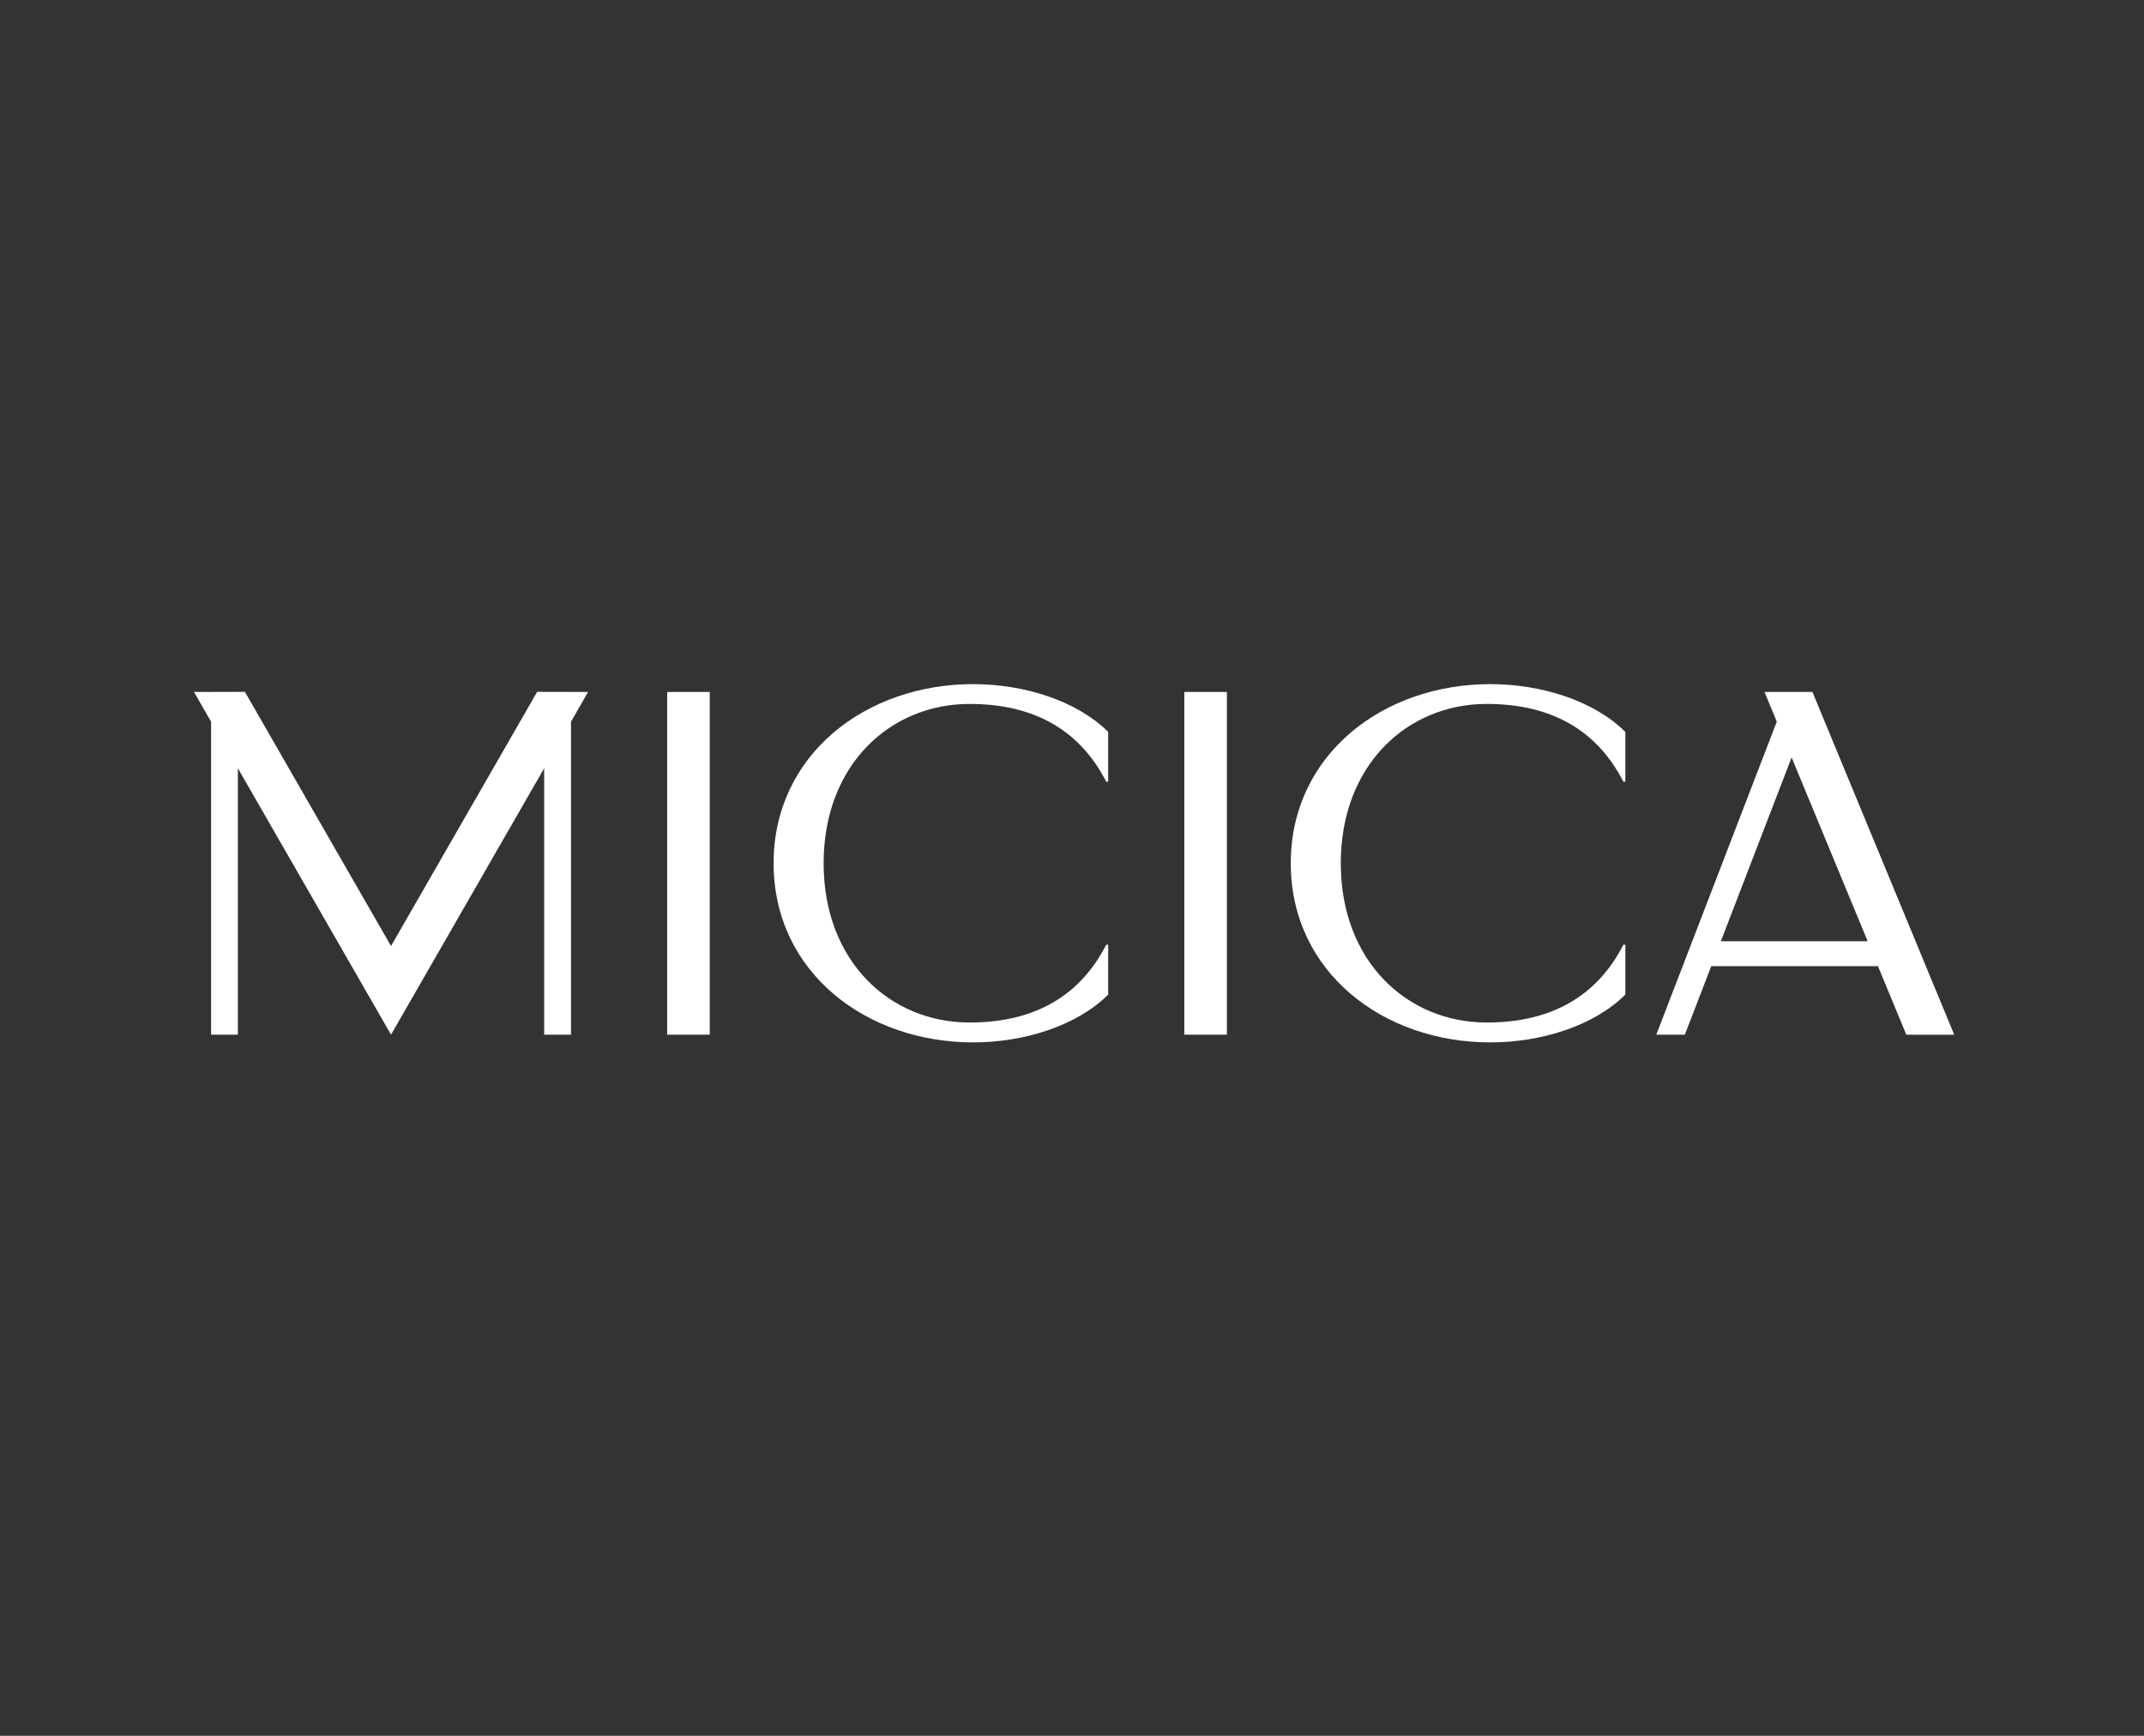 <svg xmlns="http://www.w3.org/2000/svg" xmlns:xlink="http://www.w3.org/1999/xlink" width="210" height="170" viewBox="0 0 210 170"><rect x="0" y="0" width="210" height="170" fill="#333333" stroke="none"/><defs><clipPath id="a"><rect width="172.413" height="35.088" fill="#fff"/></clipPath></defs><g transform="translate(-535 -4698)"><g transform="translate(554 4765)"><rect width="4.171" height="33.563" transform="translate(46.348 0.768)" fill="#fff"/><path d="M413.586,8.559l7.448,18H406.655Zm-2.654-6.413,1.2,2.909-11.8,30.655h2.795L405.715,29h16.328l2.778,6.713h4.693L415.625,2.146Z" transform="translate(-257.101 -1.378)" fill="#fff"/><rect width="4.171" height="33.563" transform="translate(97.002 0.768)" fill="#fff"/><g transform="translate(0 0)"><g clip-path="url(#a)"><path d="M191.258,25.523c-2.507,4.9-6.882,7.617-13.379,7.617-7.806,0-14.3-5.985-14.3-15.6s6.5-15.6,14.3-15.6c6.5,0,10.873,2.715,13.379,7.617h.192V4.68C188.343,1.594,183.181,0,178.214,0c-10.45,0-19.53,6.865-19.534,17.544s9.083,17.544,19.534,17.544c4.967,0,10.129-1.594,13.237-4.68V25.523Z" transform="translate(-101.907 0)" fill="#fff"/><path d="M332.836,25.523c-2.507,4.9-6.881,7.617-13.379,7.617-7.806,0-14.3-5.985-14.3-15.6s6.5-15.6,14.3-15.6c6.5,0,10.873,2.715,13.379,7.617h.192V4.68C329.921,1.594,324.759,0,319.792,0c-10.45,0-19.53,6.865-19.534,17.544s9.083,17.544,19.534,17.544c4.967,0,10.129-1.594,13.237-4.68V25.523Z" transform="translate(-192.83 0)" fill="#fff"/><path d="M19.3,35.689,34.3,9.6V35.689H36.93V5.037L38.6,2.125l-4.987-.011L19.3,27.006,4.987,2.114,0,2.125,1.675,5.037V35.689H4.3V9.6Z" transform="translate(0 -1.358)" fill="#fff"/></g></g></g><rect width="210" height="170" transform="translate(535 4698)" fill="none"/></g></svg>